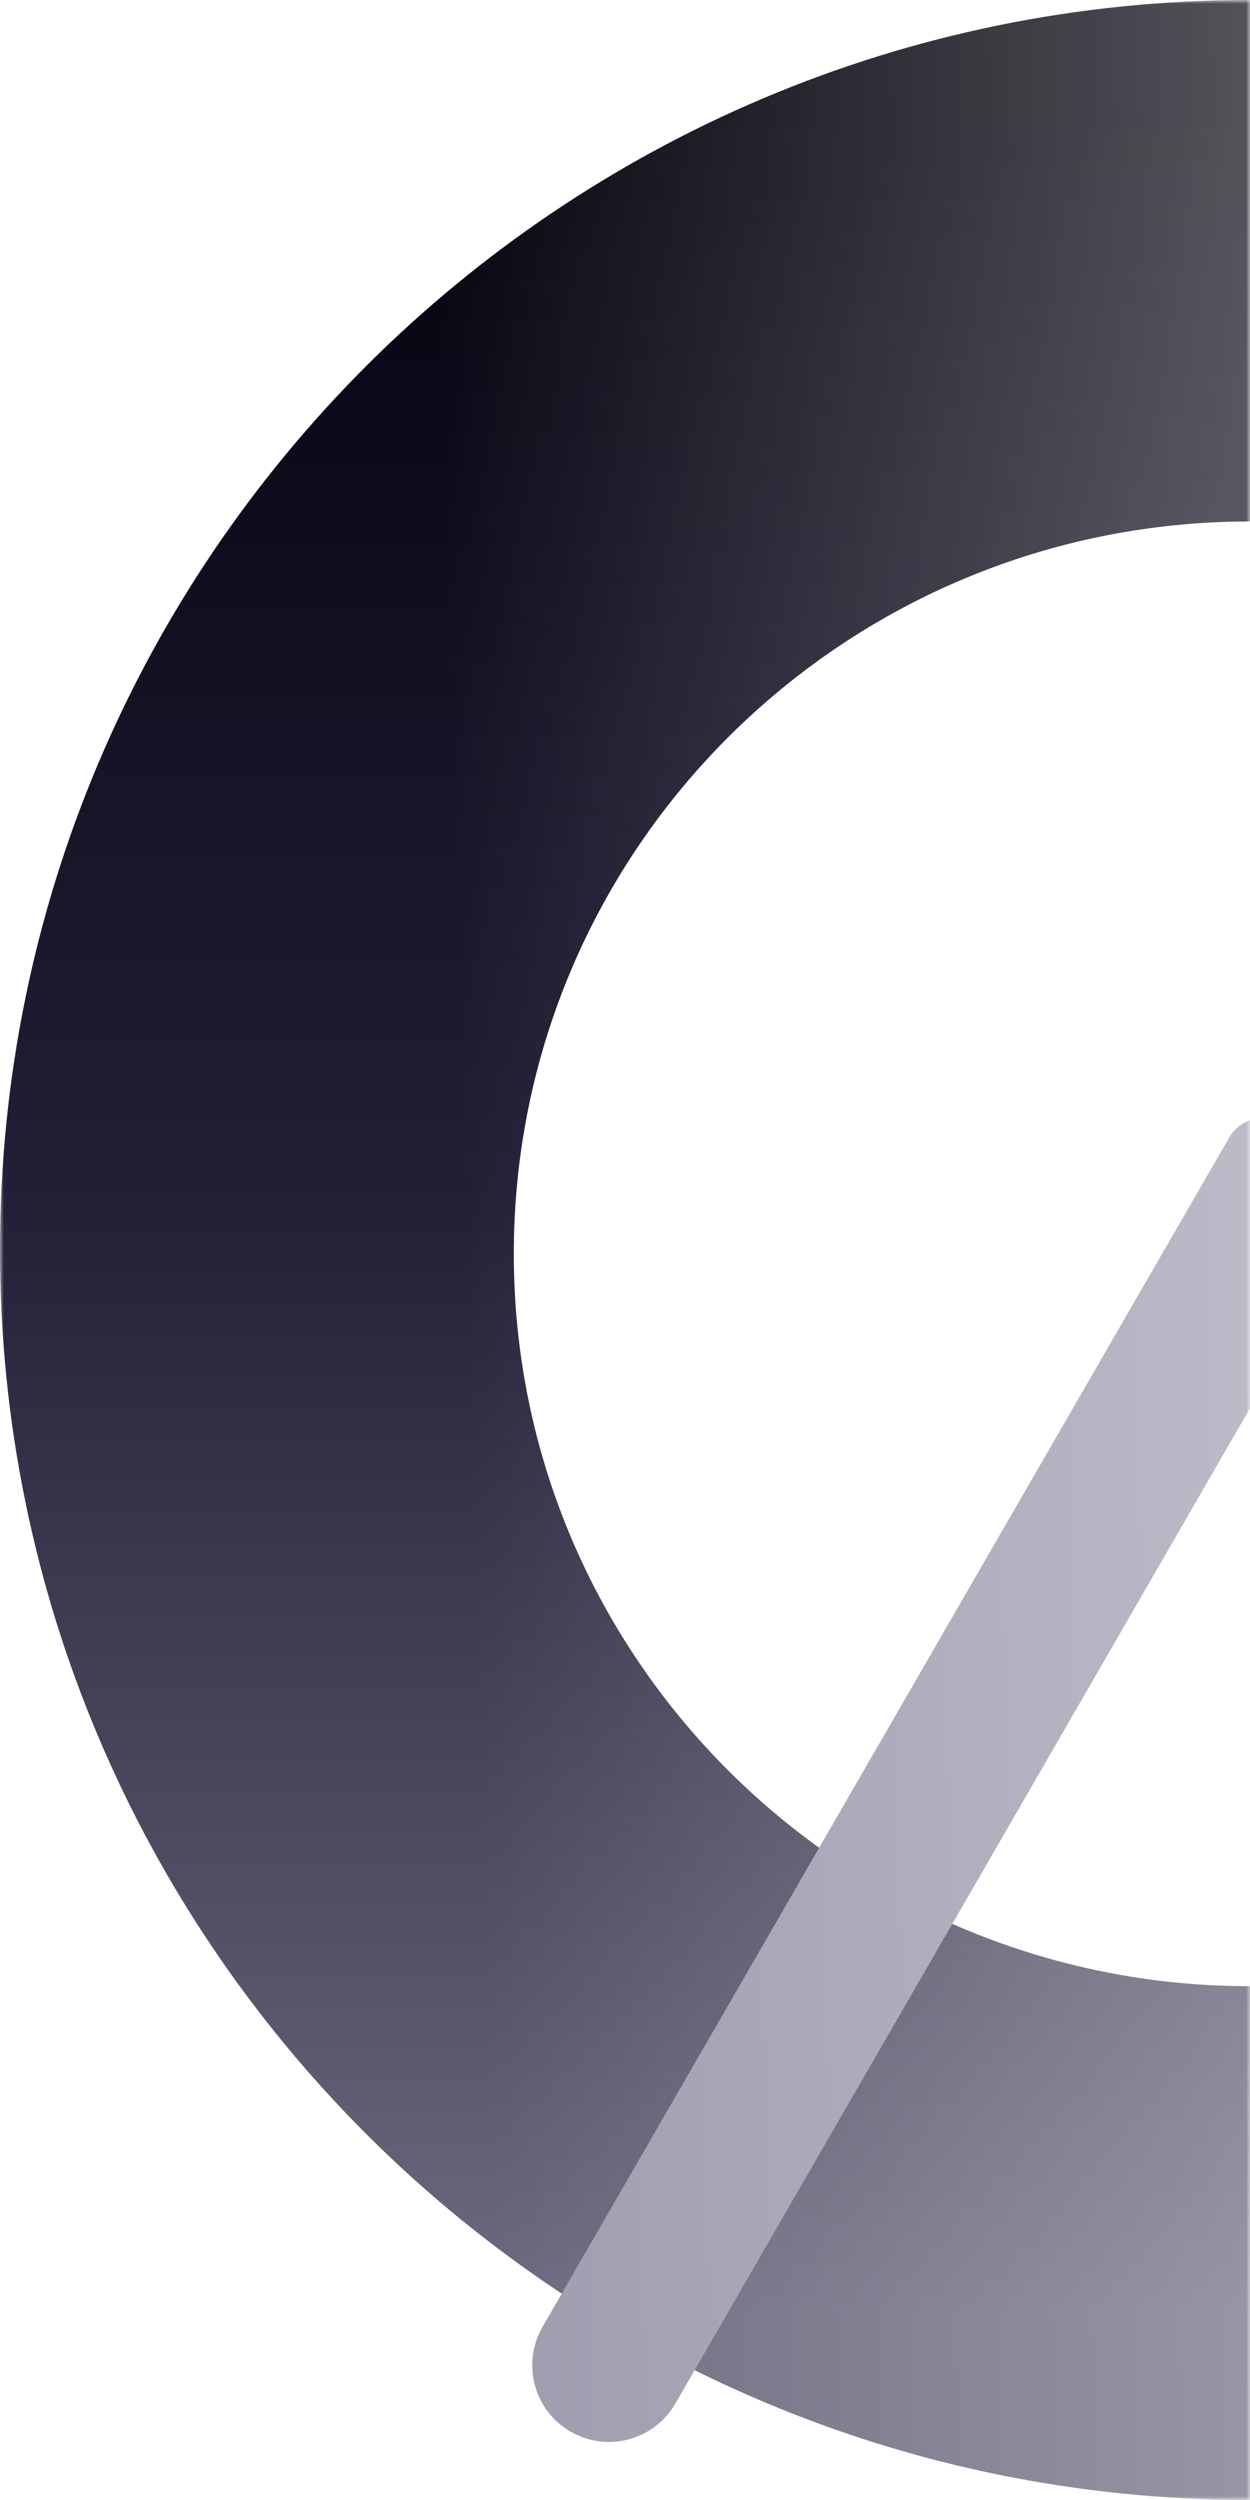 <svg width="163" height="326" viewBox="0 0 163 326" fill="none" xmlns="http://www.w3.org/2000/svg">
<mask id="mask0_16_315" style="mask-type:alpha" maskUnits="userSpaceOnUse" x="0" y="0" width="163" height="326">
<rect y="326" width="326" height="163" transform="rotate(-90 0 326)" fill="url(#paint0_linear_16_315)"/>
</mask>
<g mask="url(#mask0_16_315)">
<path fill-rule="evenodd" clip-rule="evenodd" d="M163 68L163 -1.42499e-05C72.978 -1.03149e-05 -7.12496e-06 72.978 -7.12496e-06 163C-7.12496e-06 253.022 72.978 326 163 326L163 259C109.981 259 67 216.243 67 163.5C67 110.757 109.981 68 163 68Z" fill="url(#paint1_linear_16_315)"/>
<path d="M88.064 313.428C85.303 318.211 79.187 319.85 74.404 317.088V317.088C69.621 314.327 67.983 308.211 70.744 303.428L160.29 148.33C161.67 145.939 164.728 145.119 167.12 146.5L175.78 151.5C178.172 152.881 178.991 155.939 177.61 158.33L88.064 313.428Z" fill="#9F9CAF"/>
</g>
<defs>
<linearGradient id="paint0_linear_16_315" x1="163" y1="381" x2="166.74" y2="503.886" gradientUnits="userSpaceOnUse">
<stop offset="0.05" stop-color="white"/>
<stop offset="0.924" stop-color="#FAFAFA" stop-opacity="0.68"/>
<stop offset="1" stop-color="#D9D9D9" stop-opacity="0"/>
<stop offset="1" stop-color="#F6F6F6" stop-opacity="0"/>
</linearGradient>
<linearGradient id="paint1_linear_16_315" x1="163" y1="302" x2="163" y2="14.5" gradientUnits="userSpaceOnUse">
<stop stop-color="#6E6B80"/>
<stop offset="0.502" stop-color="#221F37"/>
<stop offset="1" stop-color="#03020C"/>
</linearGradient>
</defs>
</svg>
